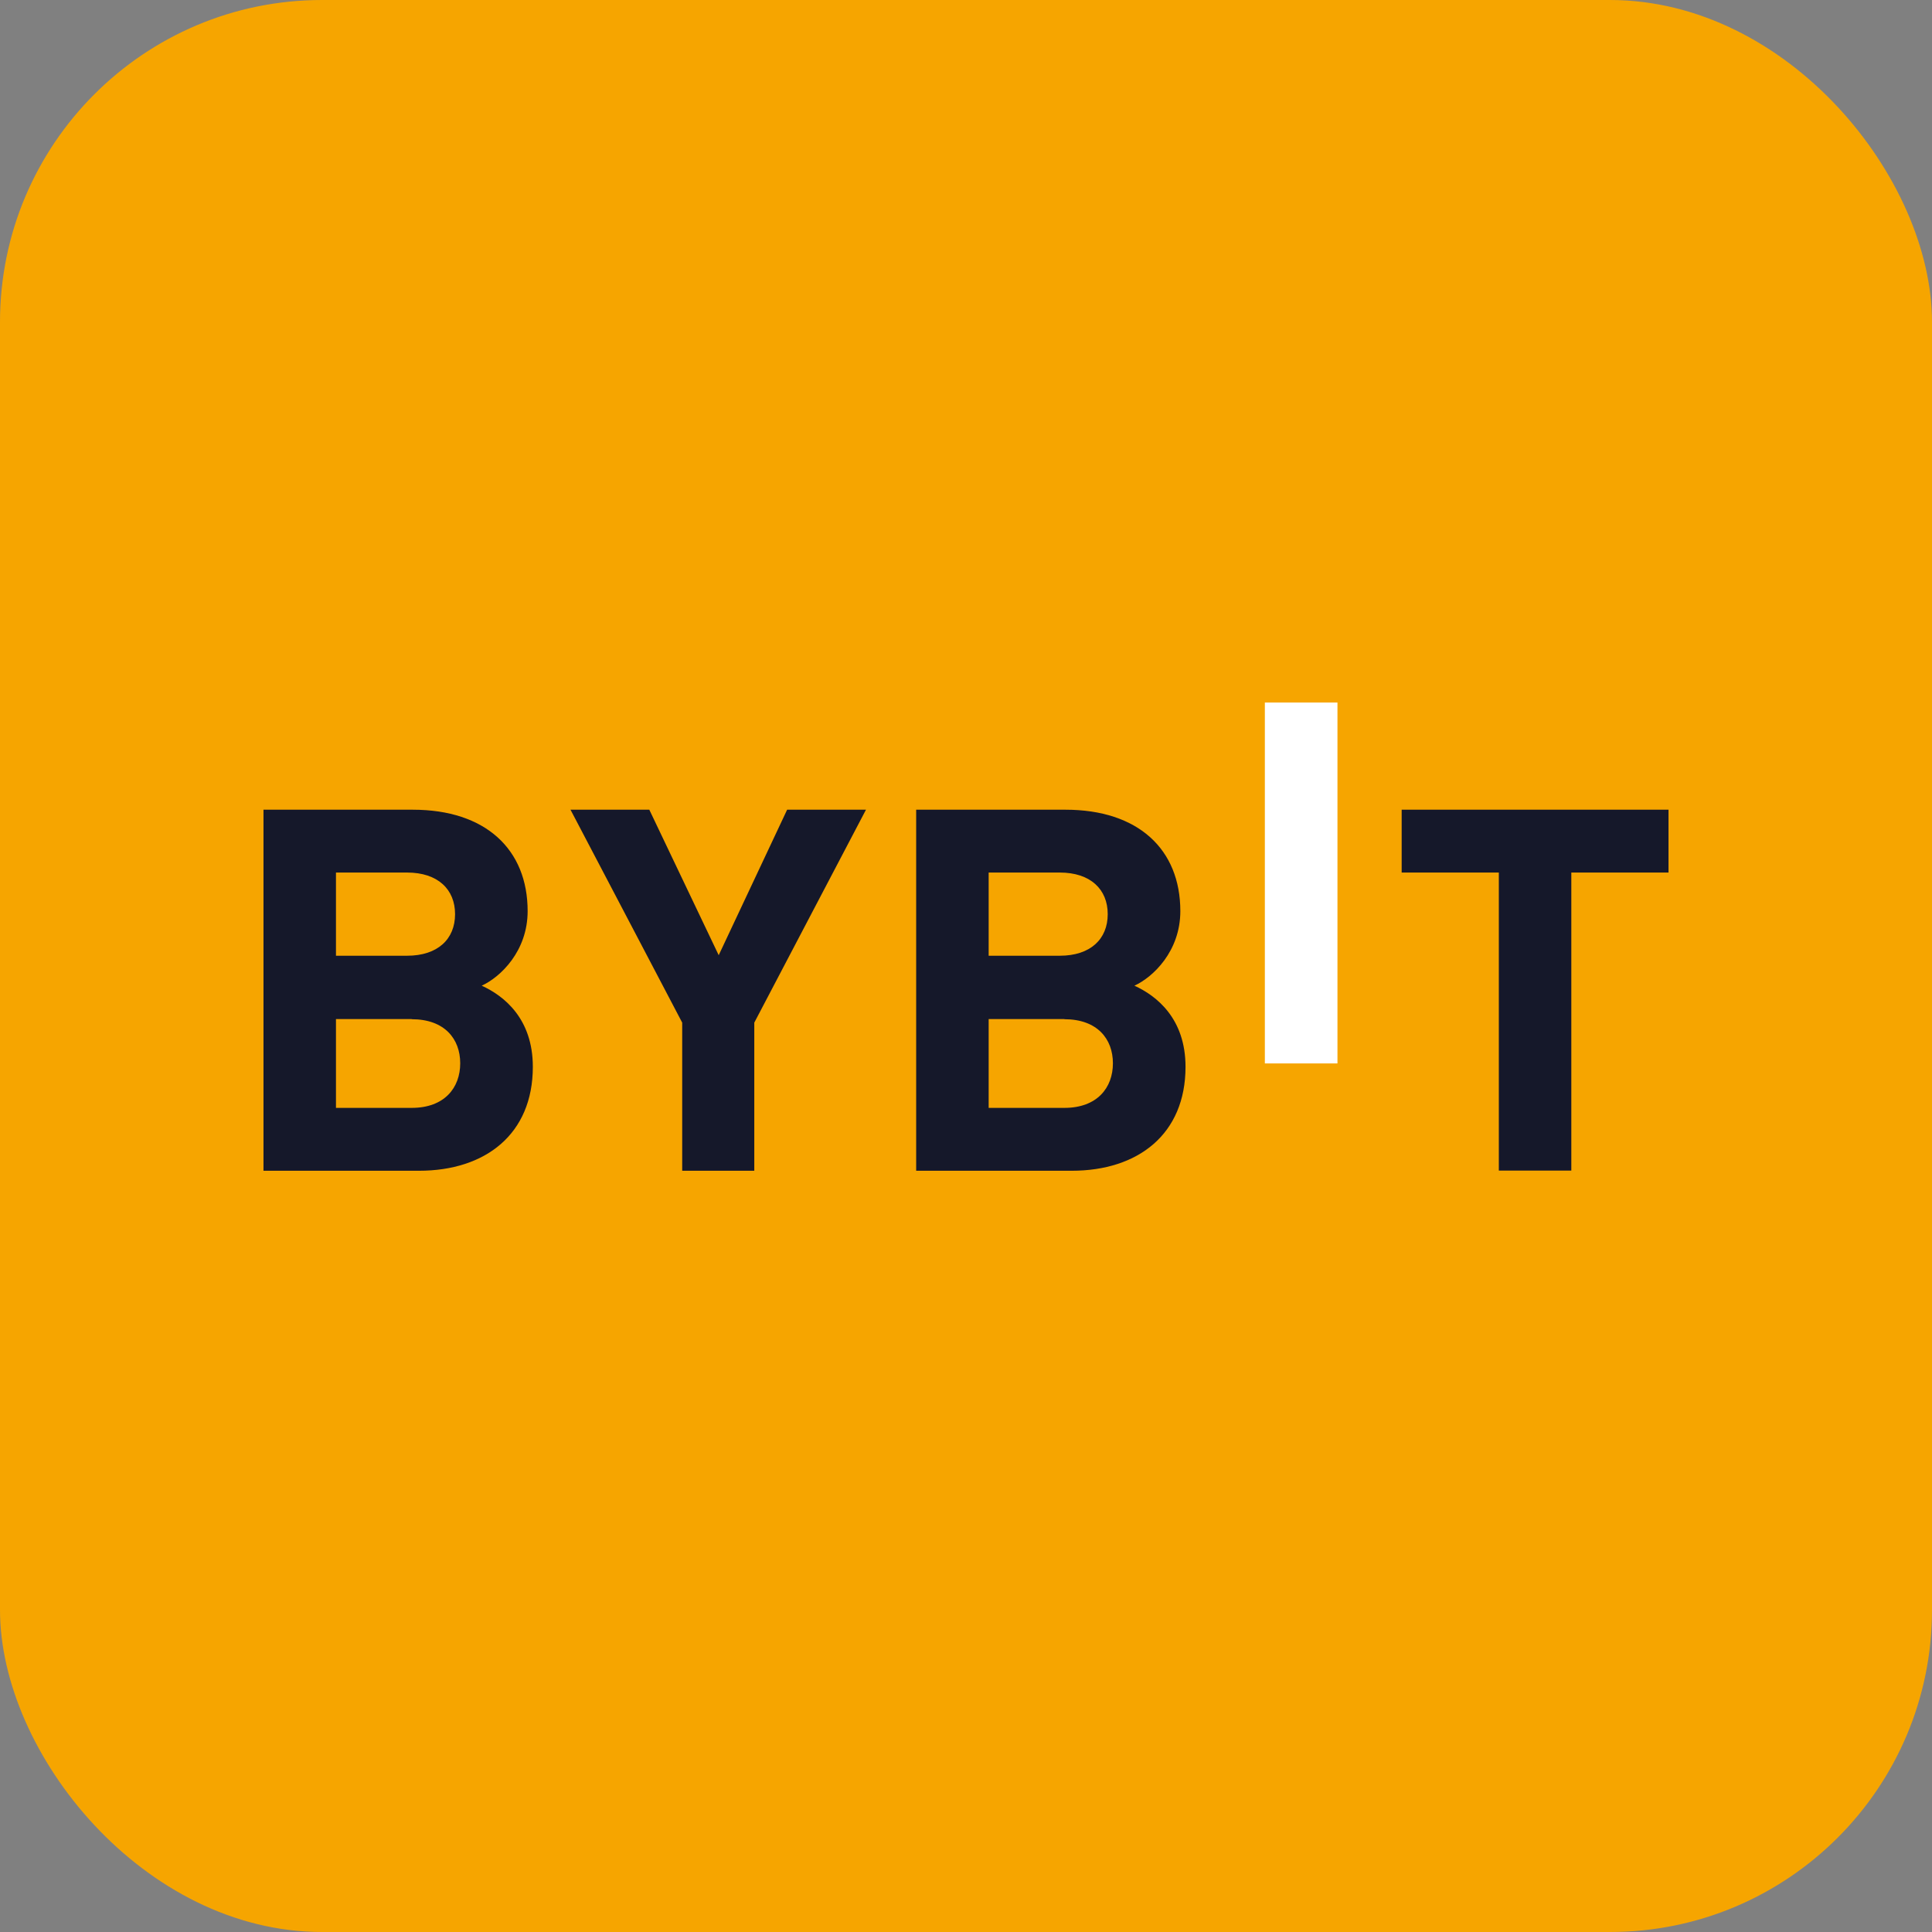<svg width="48" height="48" viewBox="0 0 48 48" fill="none" xmlns="http://www.w3.org/2000/svg">
<rect x="0" y="0" width="48" height="48" fill="#808080" stroke="none"/>
<rect width="48" height="48" rx="8" fill="#F6A500"/>
<g clip-path="url(#clip0_3130_8878)">
<path d="M31.425 26.421V17.452H33.229V26.421H31.425Z" fill="white"/>
<path d="M10.411 29.087H6.546V20.117H10.257C12.061 20.117 13.109 21.099 13.109 22.637C13.109 23.631 12.434 24.276 11.968 24.489C12.524 24.742 13.238 25.309 13.238 26.505C13.238 28.18 12.058 29.087 10.411 29.087ZM10.113 21.678H8.347V23.745H10.113C10.878 23.745 11.306 23.33 11.306 22.712C11.306 22.096 10.878 21.678 10.113 21.678ZM10.229 25.319H8.347V27.525H10.229C11.045 27.525 11.434 27.023 11.434 26.417C11.434 25.811 11.045 25.322 10.229 25.322V25.319Z" fill="#15182A"/>
<path d="M18.74 25.407V29.087H16.949V25.407L14.174 20.117H16.132L17.856 23.732L19.556 20.117H21.515L18.74 25.407Z" fill="#15182A"/>
<path d="M26.627 29.087H22.762V20.117H26.473C28.276 20.117 29.325 21.099 29.325 22.637C29.325 23.631 28.65 24.276 28.184 24.489C28.74 24.742 29.454 25.309 29.454 26.505C29.454 28.18 28.274 29.087 26.627 29.087ZM26.328 21.678H24.563V23.745H26.328C27.094 23.745 27.521 23.33 27.521 22.712C27.521 22.096 27.094 21.678 26.328 21.678ZM26.444 25.319H24.563V27.525H26.444C27.261 27.525 27.65 27.023 27.65 26.417C27.65 25.811 27.261 25.322 26.444 25.322V25.319Z" fill="#15182A"/>
<path d="M39.039 21.678V29.087H37.238V21.678H34.824V20.117H41.454V21.678H39.039Z" fill="#15182A"/>
</g>
<defs>
<clipPath id="clip0_3130_8878">
<rect width="34.909" height="11.629" fill="white" transform="translate(6.545 17.454)"/>
</clipPath>
</defs>
</svg>
